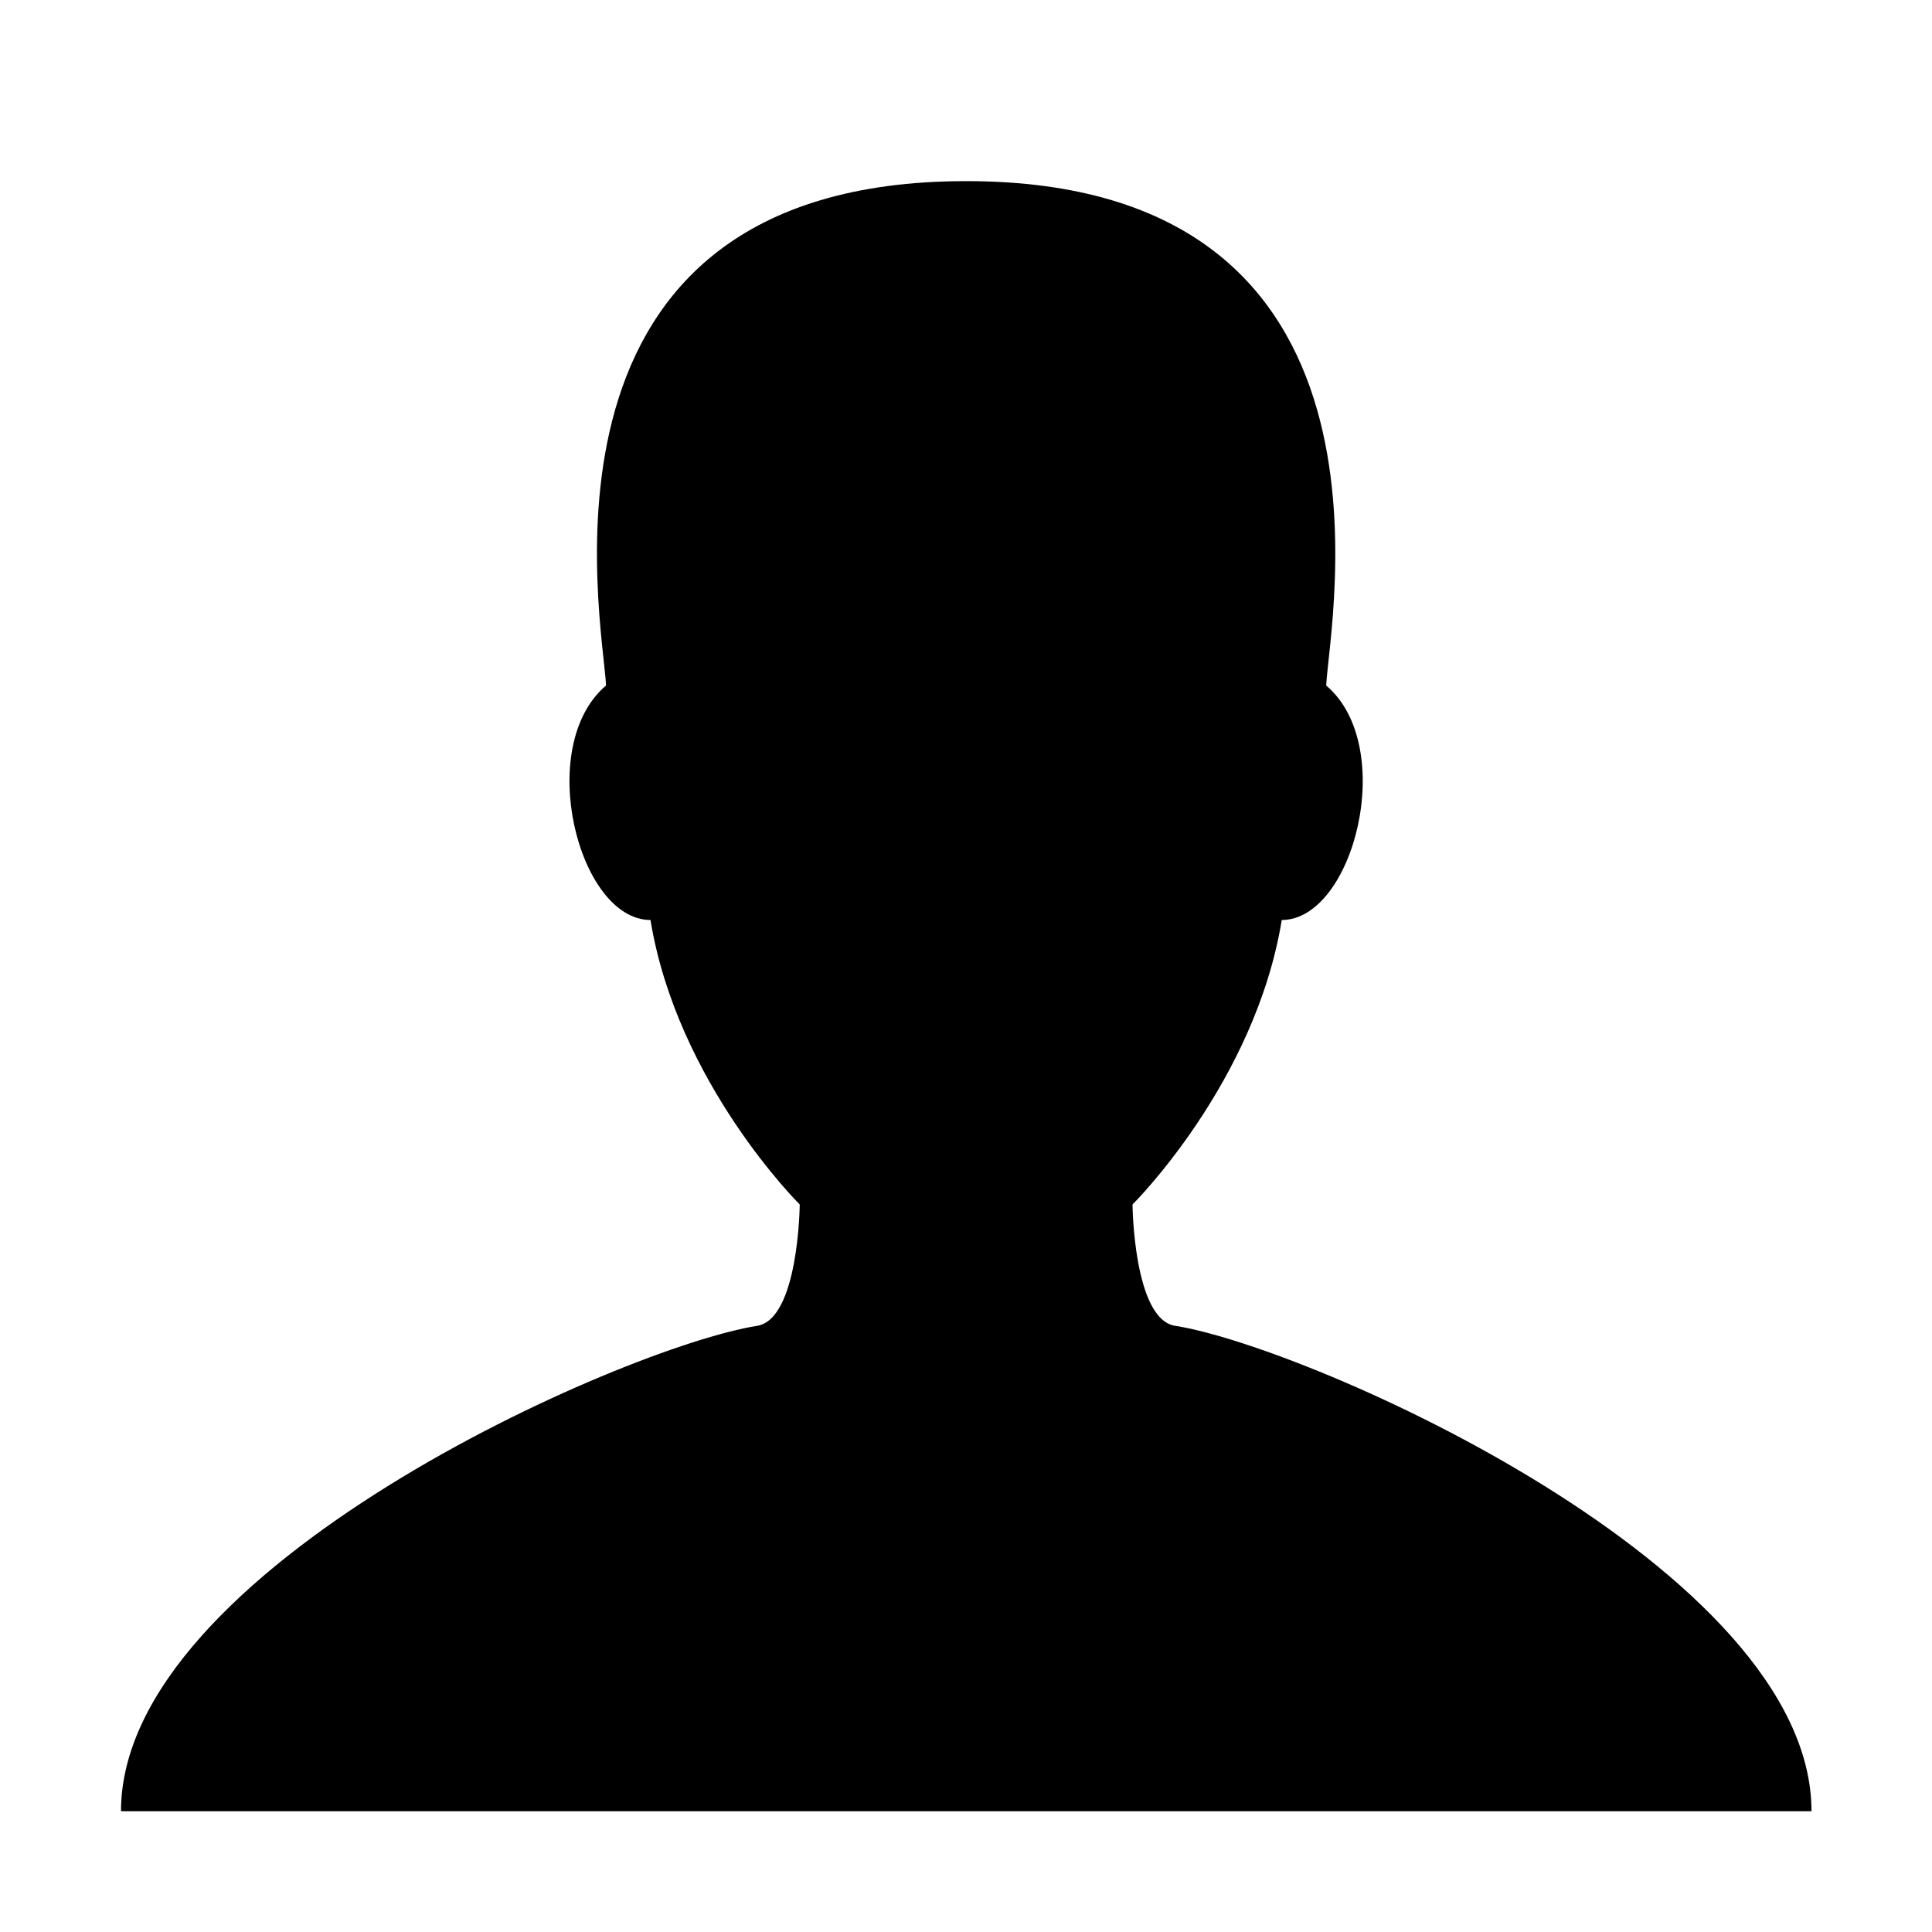 <!-- Generated by IcoMoon.io -->
<svg version="1.1" xmlns="http://www.w3.org/2000/svg" width="16" height="16" viewBox="0 0 16 16">
<title>user</title>
<path d="M9.732 10.98c-0.345-0.055-0.353-1.005-0.353-1.005s1.015-1.005 1.236-2.356c0.595 0 0.963-1.437 0.368-1.942 0.025-0.532 0.765-4.177-2.982-4.177s-3.007 3.645-2.982 4.177c-0.595 0.505-0.228 1.942 0.368 1.942 0.221 1.351 1.236 2.356 1.236 2.356s-0.008 0.95-0.353 1.005c-1.113 0.177-5.268 2.010-5.268 4.020h14c0-2.010-4.155-3.843-5.268-4.020z"></path>
</svg>
